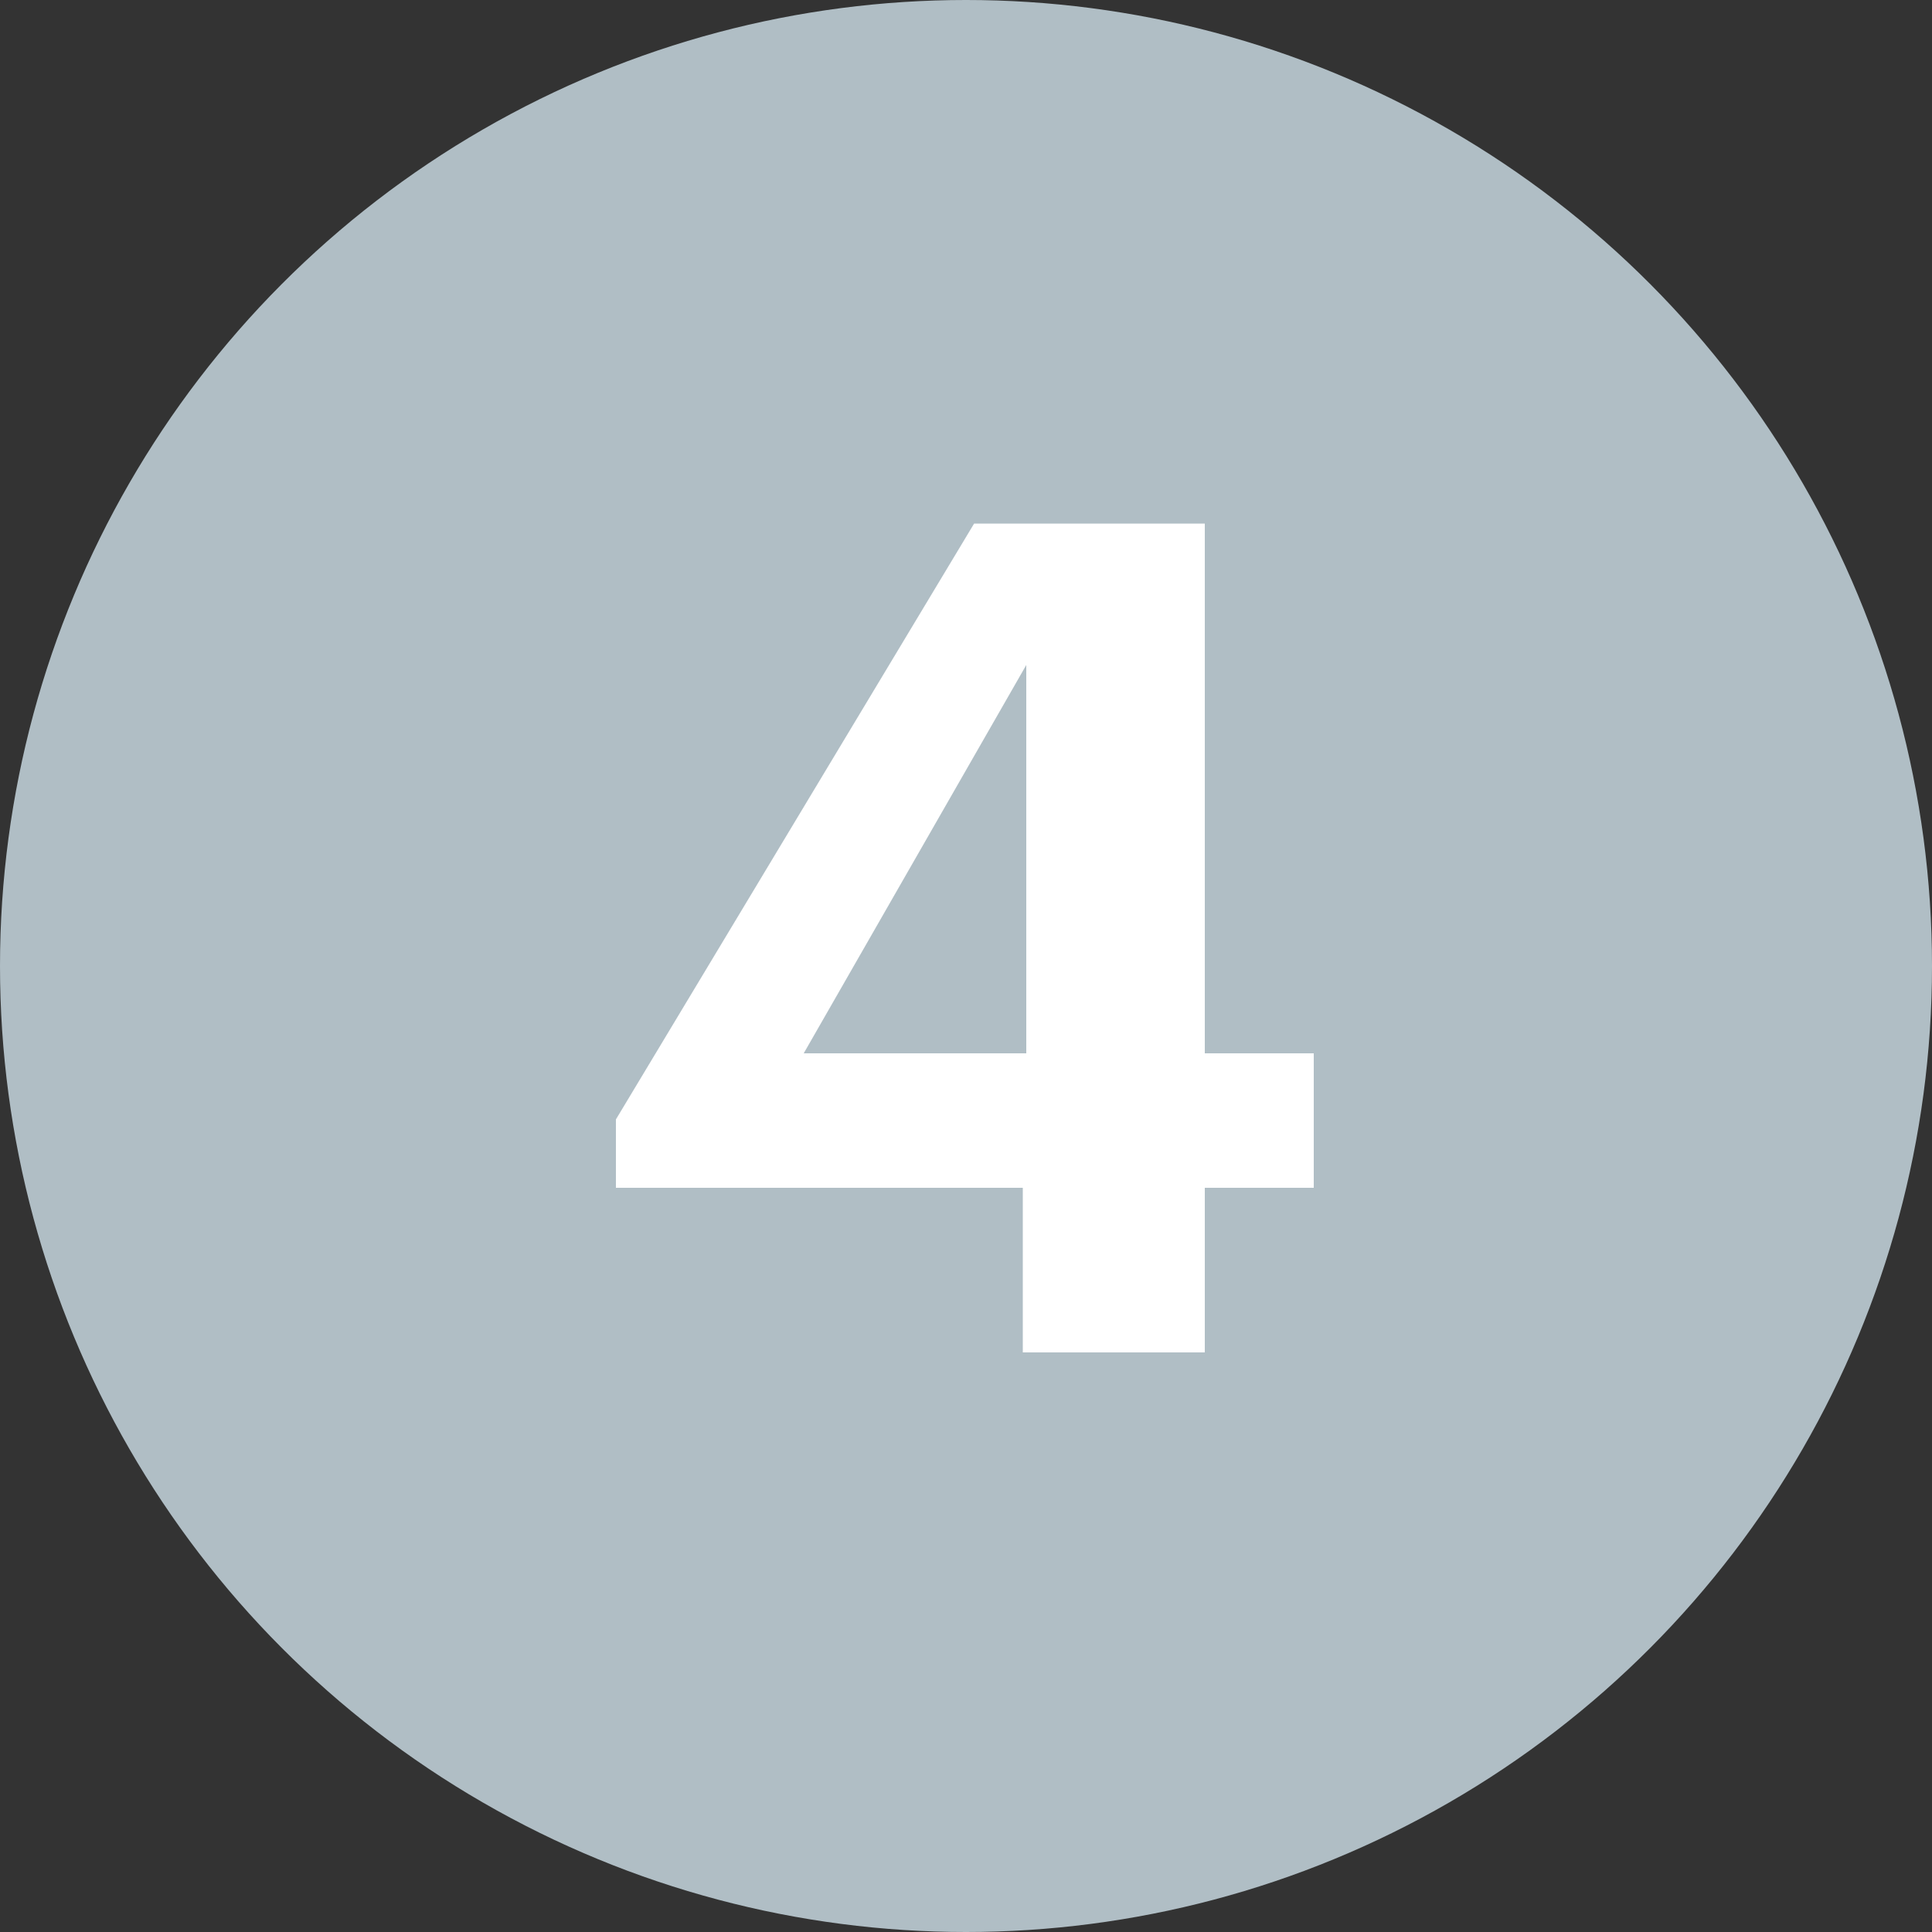 <?xml version="1.0" encoding="UTF-8"?> <svg xmlns="http://www.w3.org/2000/svg" width="30" height="30" viewBox="0 0 30 30" fill="none"><rect x="0" y="0" width="30" height="30" fill="#333333" stroke="none"/> <circle cx="15" cy="15" r="15" fill="#B0BEC5"></circle> <path d="M15.882 18.444H9.564V17.382L15.126 8.13H18.708V16.356H20.4V18.444H18.708V21H15.882V18.444ZM15.936 16.356V10.326L12.48 16.356H15.936Z" fill="white"></path> </svg> 